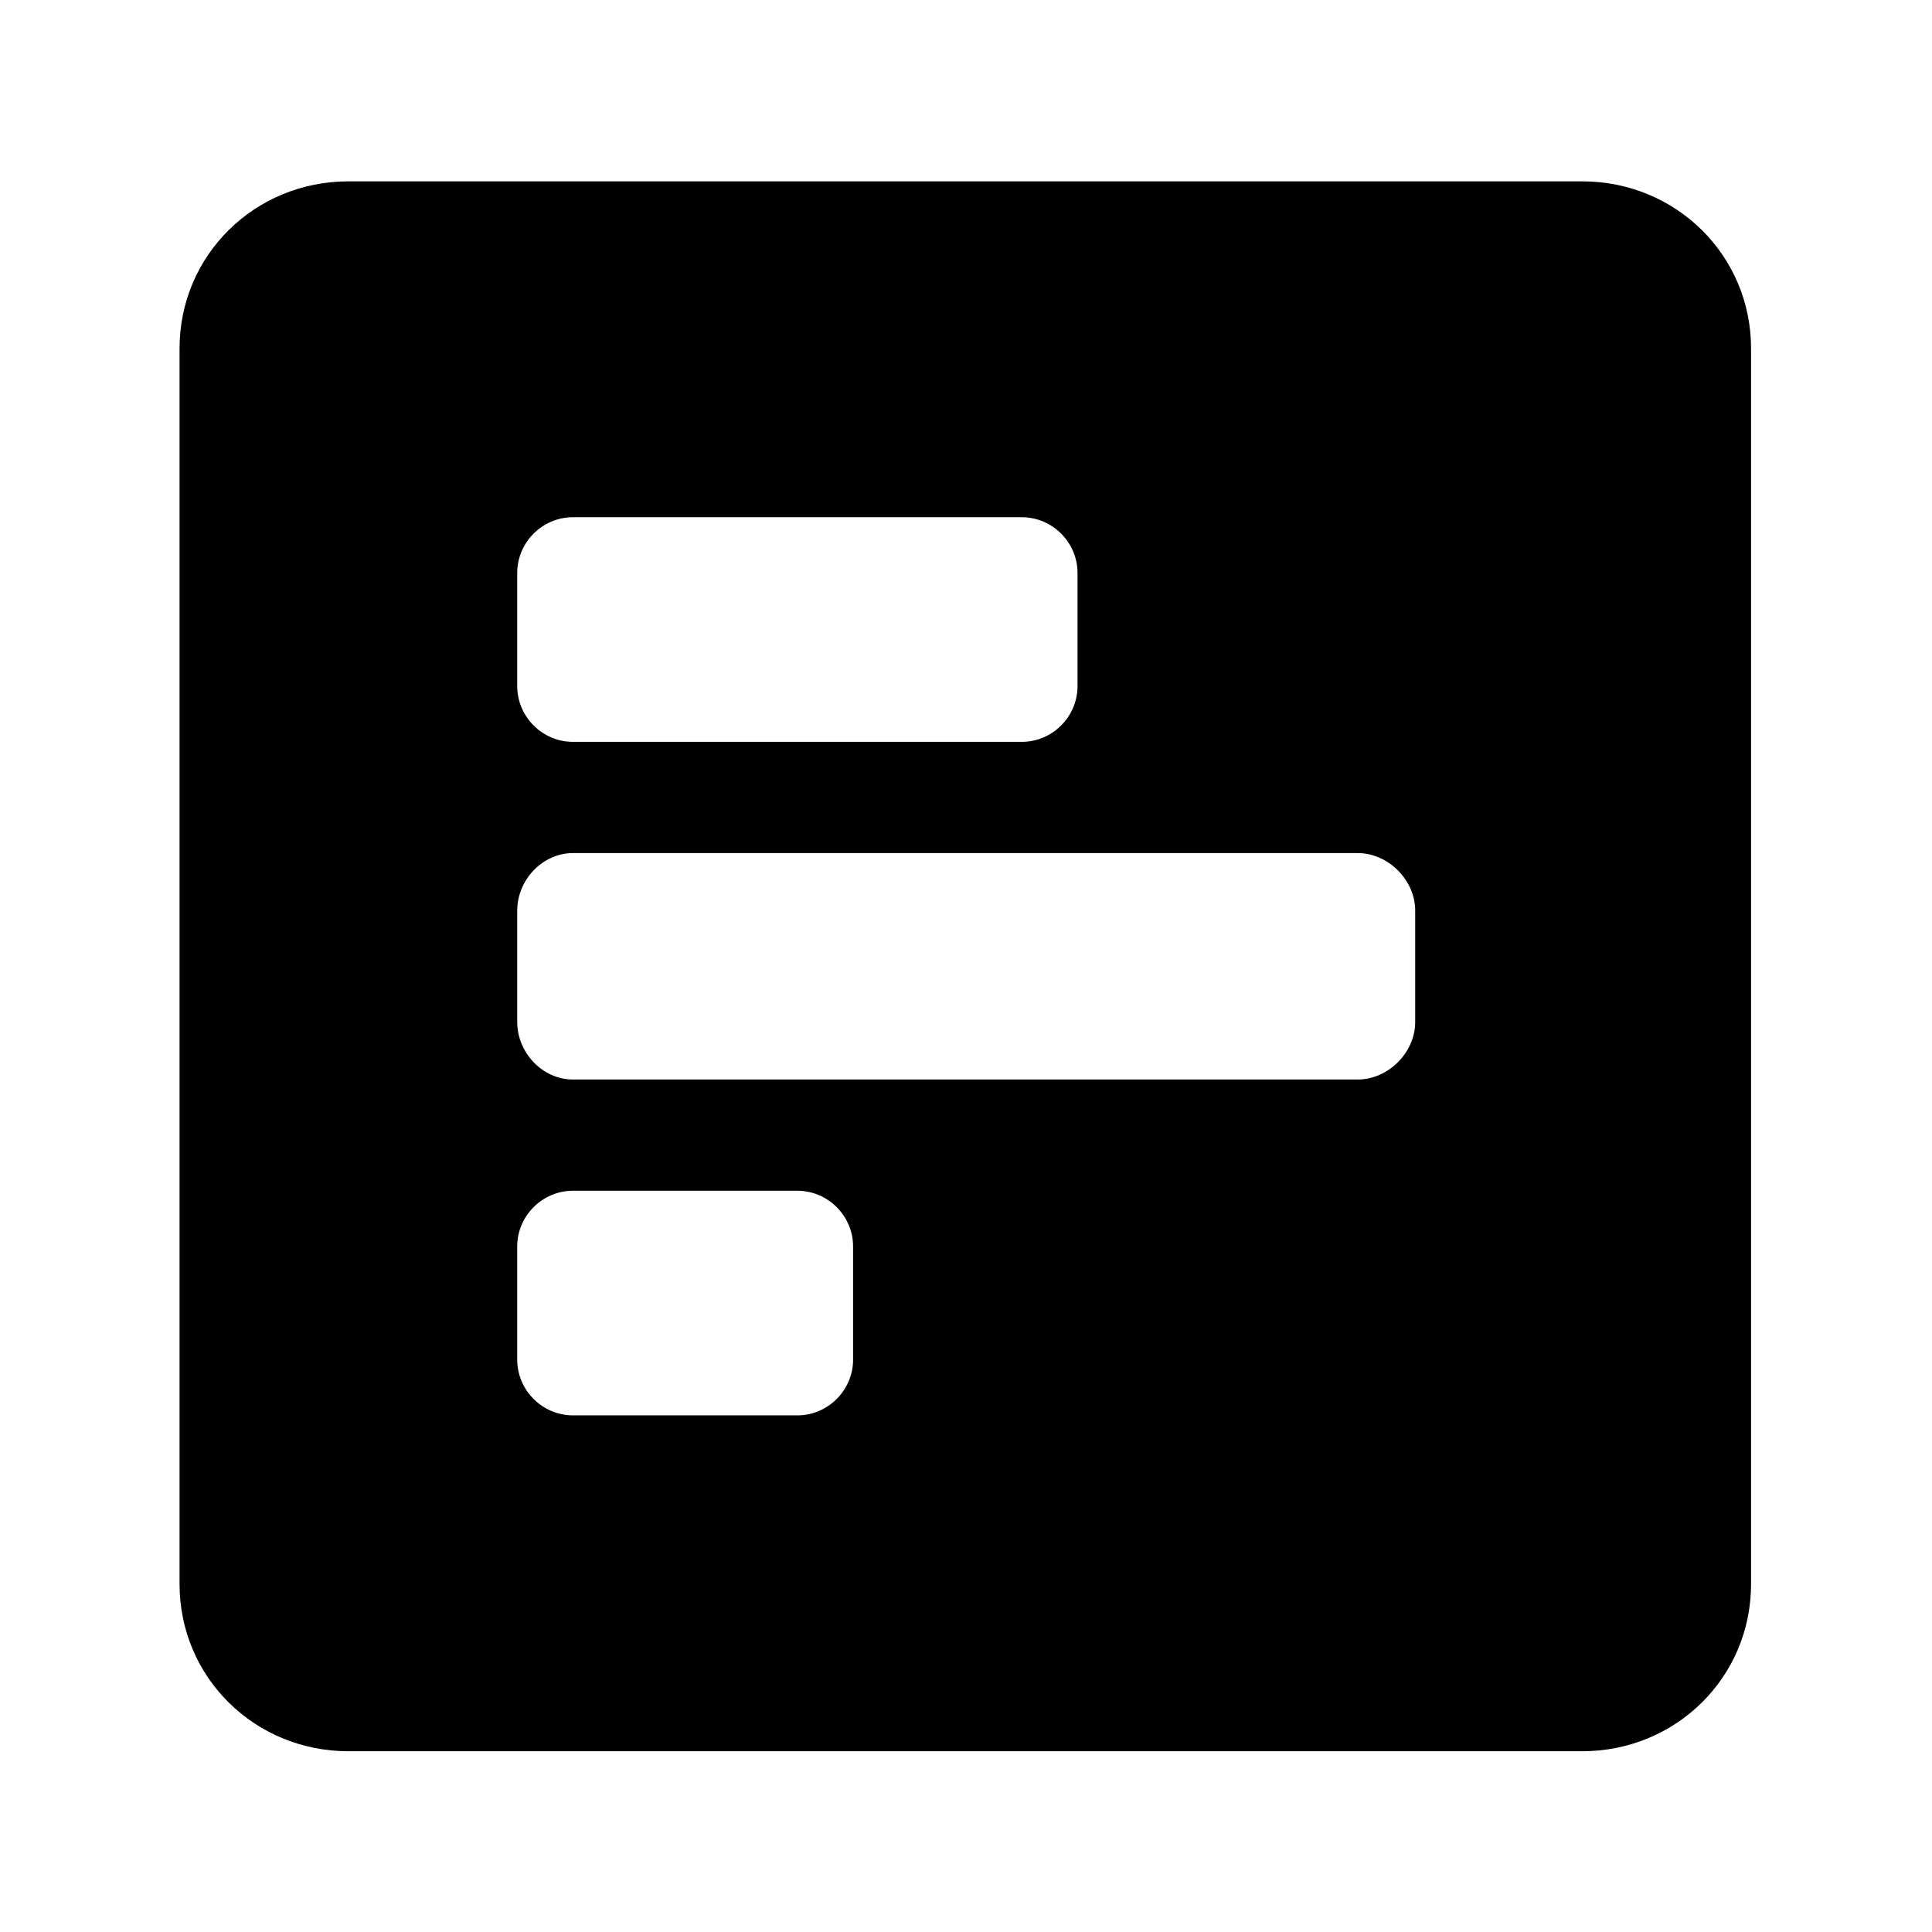 <?xml version='1.0' encoding='UTF-8'?>
<!-- This file was generated by dvisvgm 2.13.3 -->
<svg version='1.1' xmlns='http://www.w3.org/2000/svg' xmlns:xlink='http://www.w3.org/1999/xlink' viewBox='-214.98 -214.98 32 32'>
<title>\faPollH</title>
<desc Packages=''/>
<defs>
<path id='g0-154' d='M8.717-.309V-7.163C8.717-7.681 8.299-8.09 7.781-8.09H.936C.418-8.09 0-7.681 0-7.163V-.309C0 .209 .418 .618 .936 .618H7.781C8.299 .618 8.717 .209 8.717-.309ZM2.182-4.981C2.012-4.981 1.873-5.121 1.873-5.29V-5.918C1.873-6.087 2.012-6.227 2.182-6.227H4.672C4.842-6.227 4.981-6.087 4.981-5.918V-5.29C4.981-5.121 4.842-4.981 4.672-4.981H2.182ZM2.182-3.108C2.012-3.108 1.873-3.258 1.873-3.427V-4.045C1.873-4.214 2.012-4.364 2.182-4.364H6.535C6.705-4.364 6.854-4.214 6.854-4.045V-3.427C6.854-3.258 6.705-3.108 6.535-3.108H2.182ZM2.182-1.245C2.012-1.245 1.873-1.385 1.873-1.554V-2.182C1.873-2.351 2.012-2.491 2.182-2.491H3.427C3.597-2.491 3.736-2.351 3.736-2.182V-1.554C3.736-1.385 3.597-1.245 3.427-1.245H2.182Z'/>
</defs>
<g id='page1' transform='scale(2.986)'>
<use x='-71' y='-62.9' xlink:href='#g0-154'/>
</g>
</svg>
